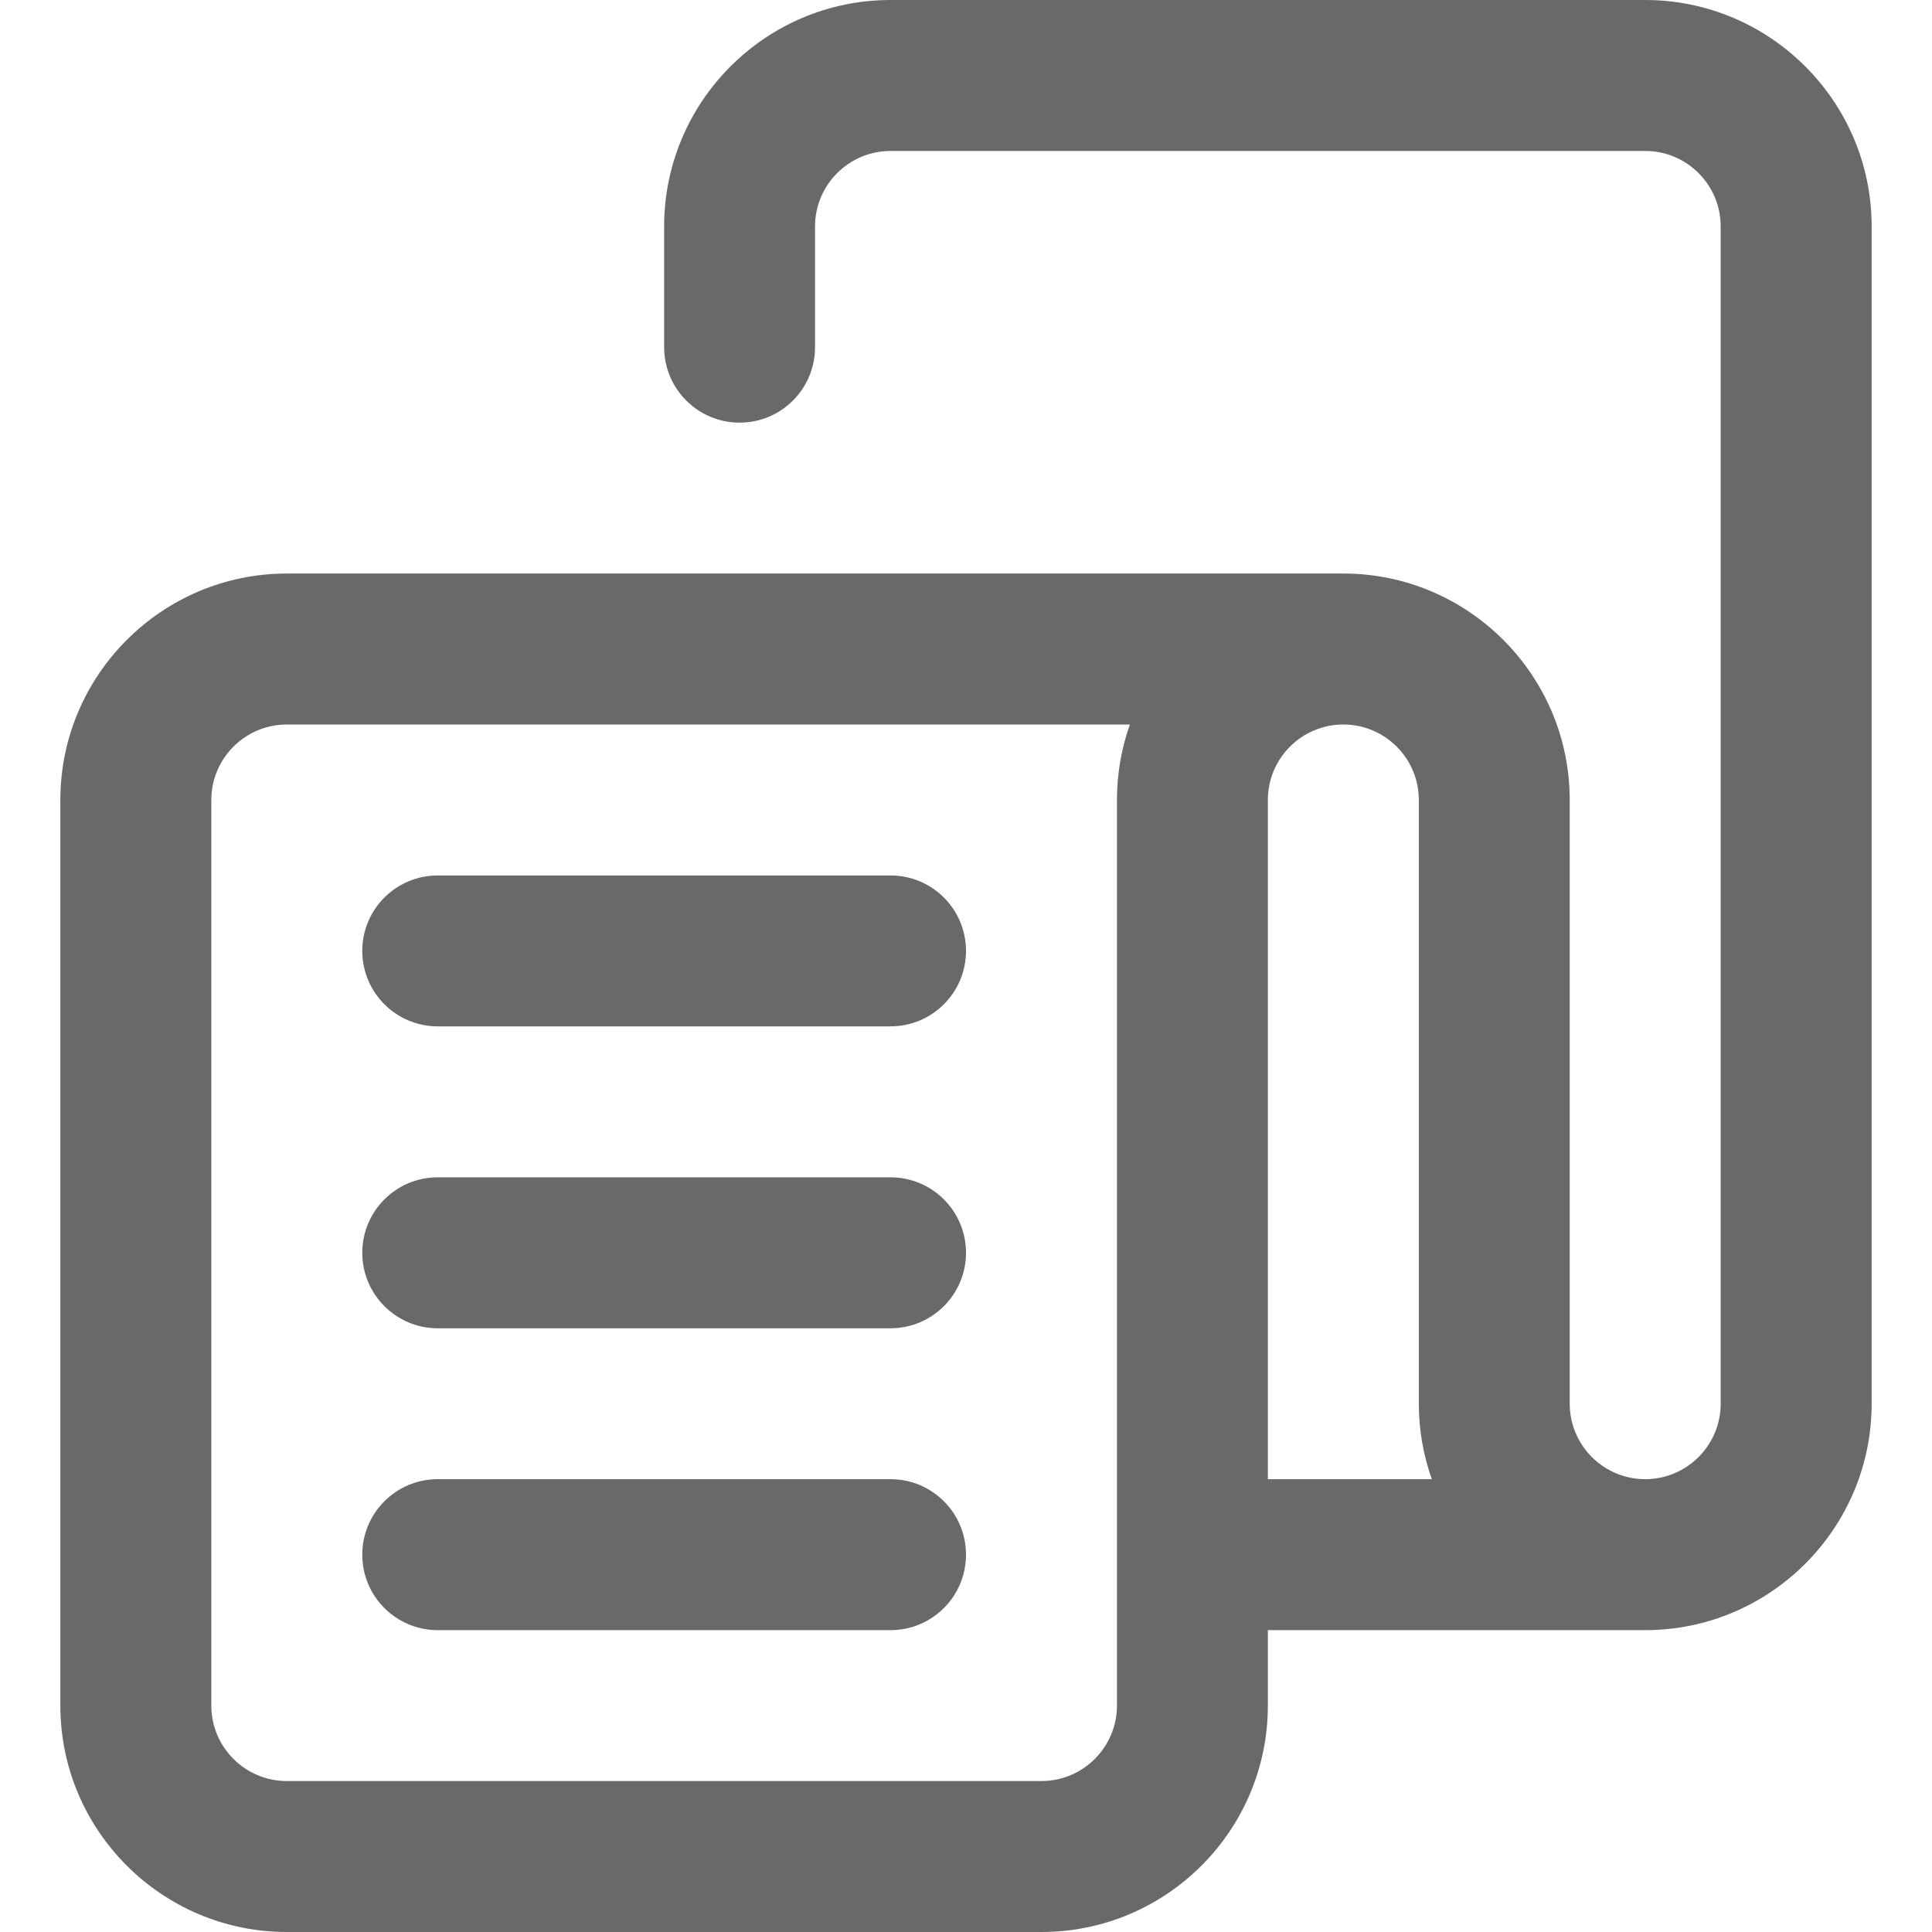 <svg width="29" height="29" viewBox="0 0 29 29" fill="none" xmlns="http://www.w3.org/2000/svg">
<g clip-path="url(#clip0_2550_300)">
<path d="M0.906 12.008V25.602C0.906 27.476 2.431 29 4.305 29H15.633C17.507 29 19.031 27.476 19.031 25.602V24.469H24.695C26.569 24.469 28.094 22.944 28.094 21.07V3.398C28.094 1.525 26.569 0 24.695 0H13.367C11.493 0 9.969 1.525 9.969 3.398V5.211C9.969 5.837 10.476 6.344 11.102 6.344C11.727 6.344 12.234 5.837 12.234 5.211V3.398C12.234 2.774 12.743 2.266 13.367 2.266H24.695C25.32 2.266 25.828 2.774 25.828 3.398V21.07C25.828 21.695 25.32 22.203 24.695 22.203C24.071 22.203 23.562 21.695 23.562 21.07V12.008C23.562 10.134 22.038 8.609 20.164 8.609H4.305C2.431 8.609 0.906 10.134 0.906 12.008ZM19.031 22.203V12.008C19.031 11.383 19.539 10.875 20.164 10.875C20.789 10.875 21.297 11.383 21.297 12.008V21.07C21.297 21.467 21.366 21.849 21.492 22.203H19.031ZM3.172 12.008C3.172 11.383 3.68 10.875 4.305 10.875H16.96C16.834 11.229 16.766 11.611 16.766 12.008V25.602C16.766 26.226 16.257 26.734 15.633 26.734H4.305C3.68 26.734 3.172 26.226 3.172 25.602V12.008Z" fill="#696969"/>
<path d="M6.57 15.406H13.367C13.993 15.406 14.5 14.899 14.5 14.273C14.5 13.648 13.993 13.141 13.367 13.141H6.57C5.945 13.141 5.438 13.648 5.438 14.273C5.438 14.899 5.945 15.406 6.57 15.406Z" fill="#696969"/>
<path d="M6.57 19.938H13.367C13.993 19.938 14.5 19.43 14.5 18.805C14.5 18.179 13.993 17.672 13.367 17.672H6.57C5.945 17.672 5.438 18.179 5.438 18.805C5.438 19.43 5.945 19.938 6.57 19.938Z" fill="#696969"/>
<path d="M6.57 24.469H13.367C13.993 24.469 14.5 23.962 14.5 23.336C14.5 22.71 13.993 22.203 13.367 22.203H6.57C5.945 22.203 5.438 22.71 5.438 23.336C5.438 23.962 5.945 24.469 6.57 24.469Z" fill="#696969"/>
</g>
<defs>
<clipPath id="clip0_2550_300">
<rect width="29" height="29" fill="white"/>
</clipPath>
</defs>
</svg>
